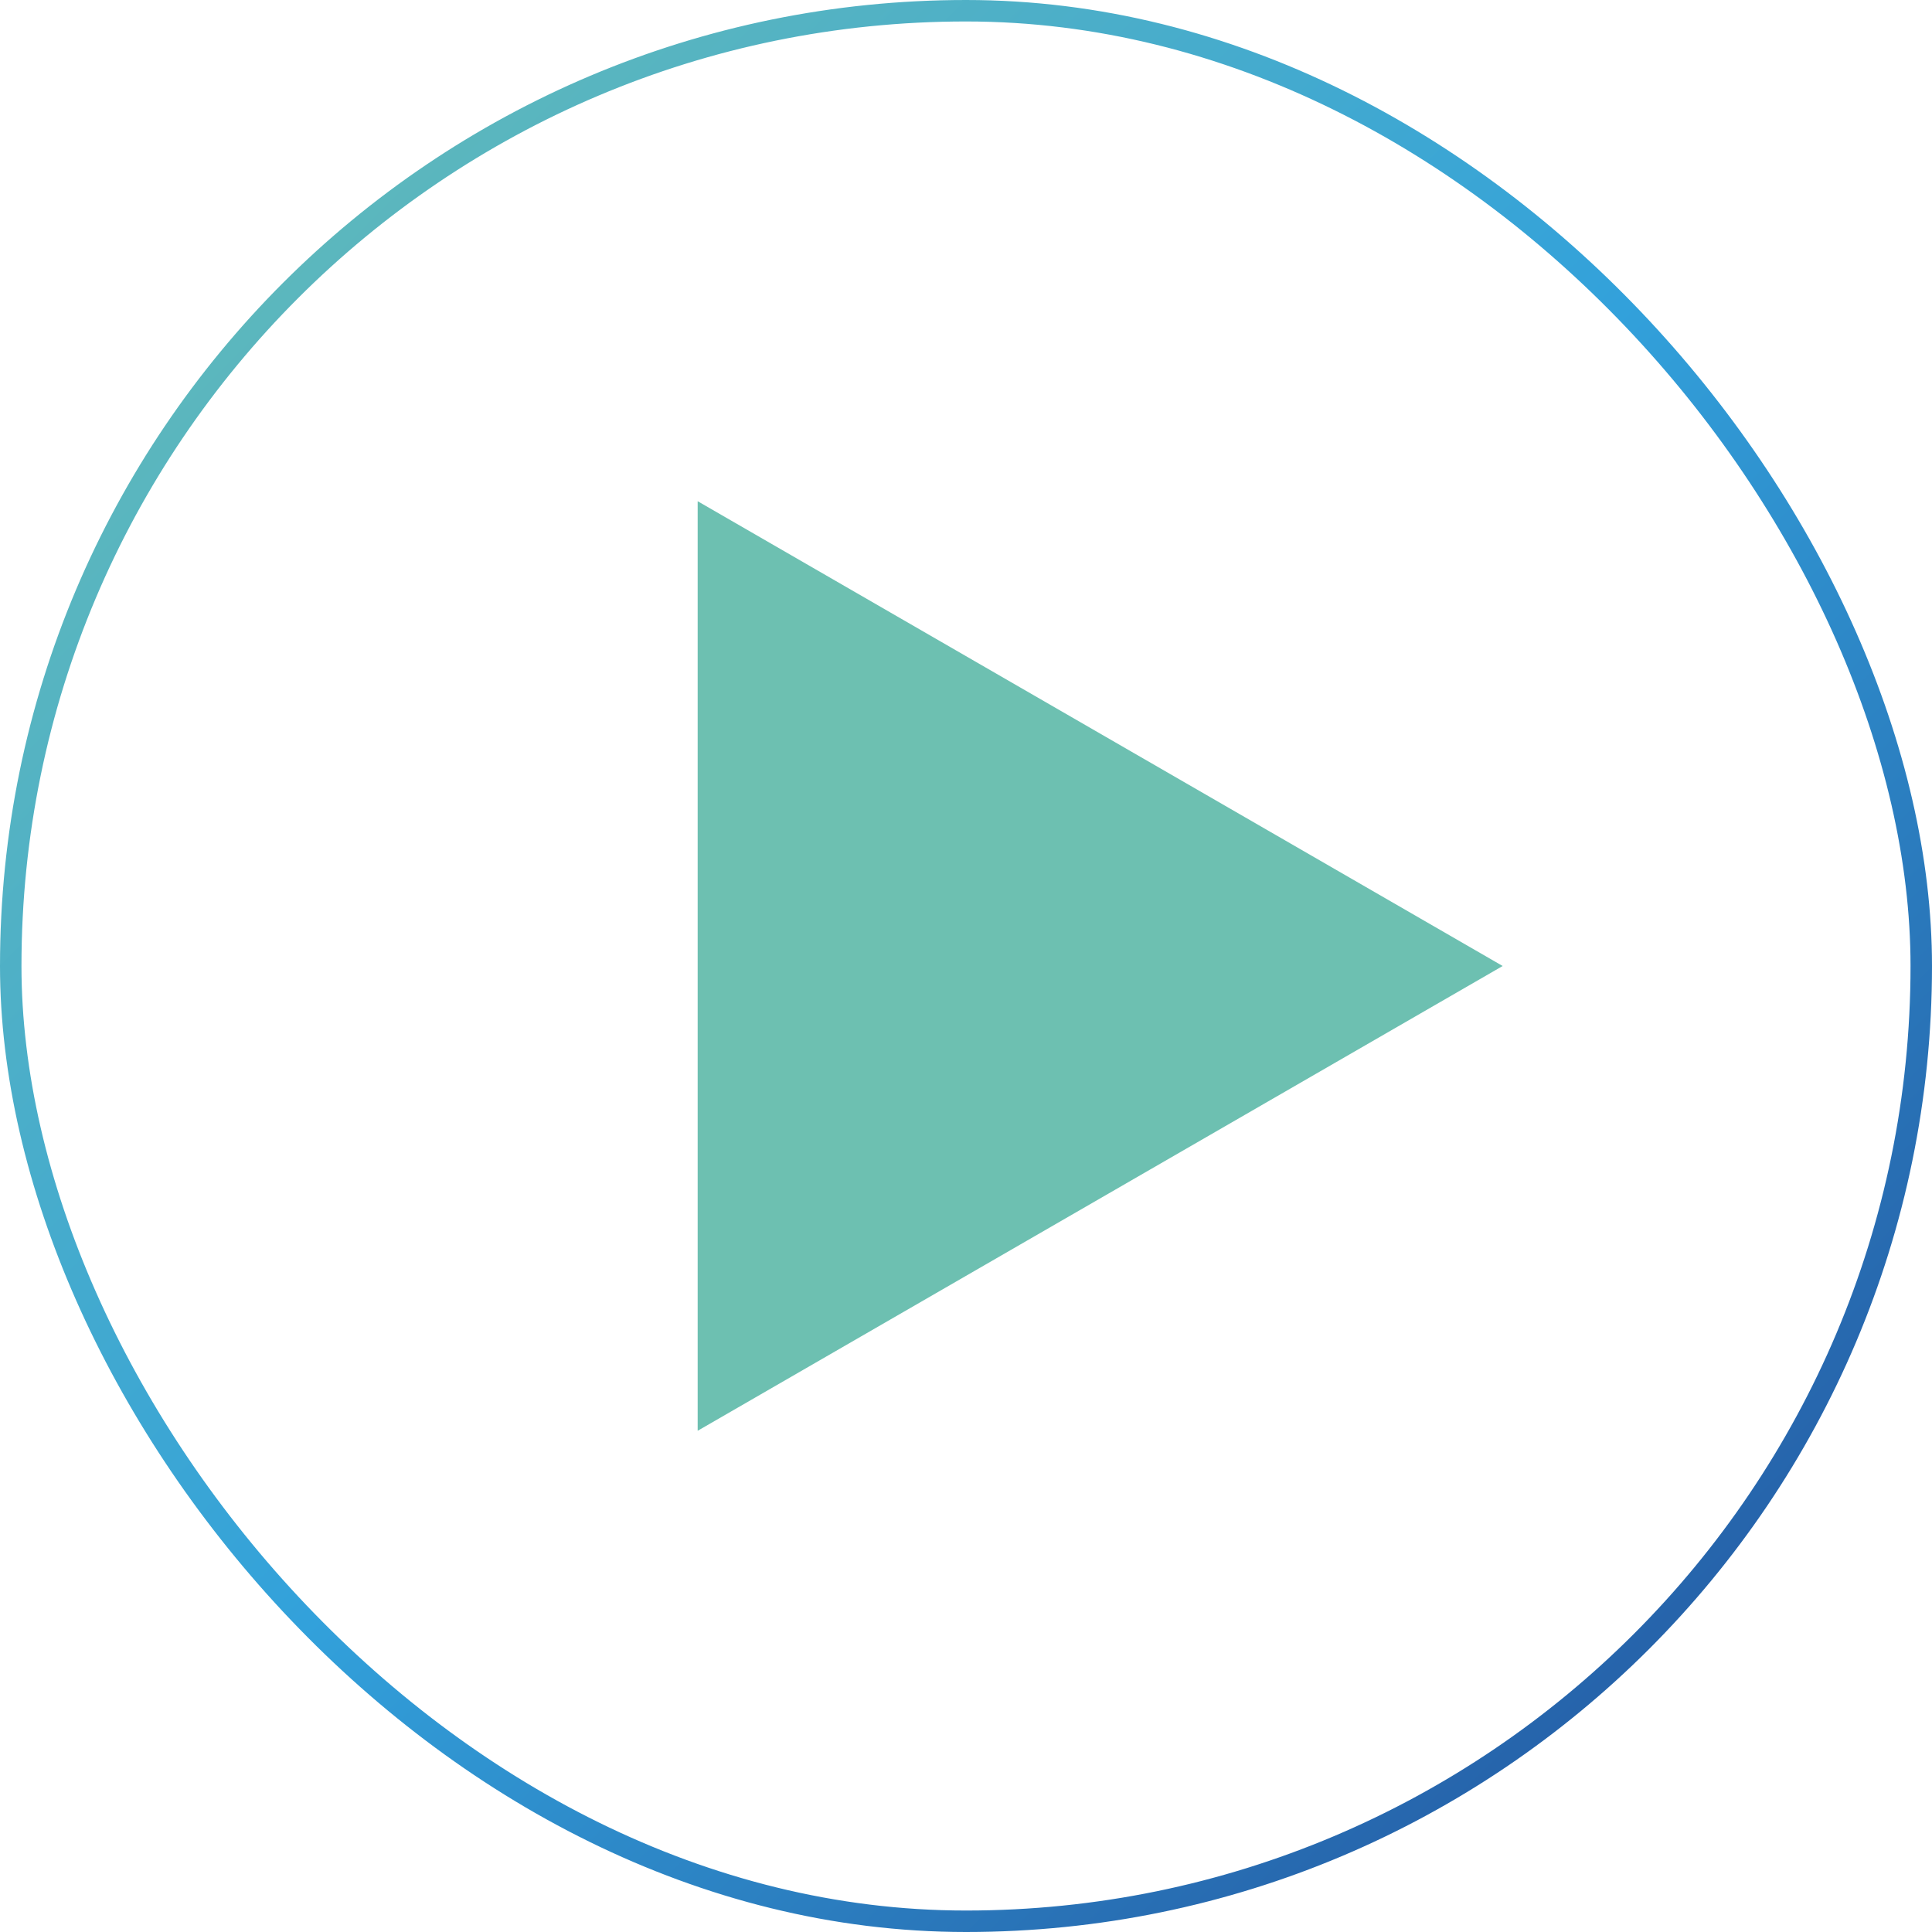 <?xml version="1.0" encoding="UTF-8"?> <svg xmlns="http://www.w3.org/2000/svg" width="90" height="90" viewBox="0 0 90 90" fill="none"><rect x="0.5" y="0.5" width="89" height="89" rx="44.5" stroke="url(#paint0_linear_40_2571)"></rect><path d="M70 45L32.5 23.349V66.651L70 45Z" fill="#6DC0B1"></path><defs><linearGradient id="paint0_linear_40_2571" x1="0" y1="0" x2="90" y2="90" gradientUnits="userSpaceOnUse"><stop stop-color="#6DC0B1"></stop><stop offset="0.5" stop-color="#32A1DB"></stop><stop offset="1" stop-color="#214A97"></stop></linearGradient></defs></svg> 